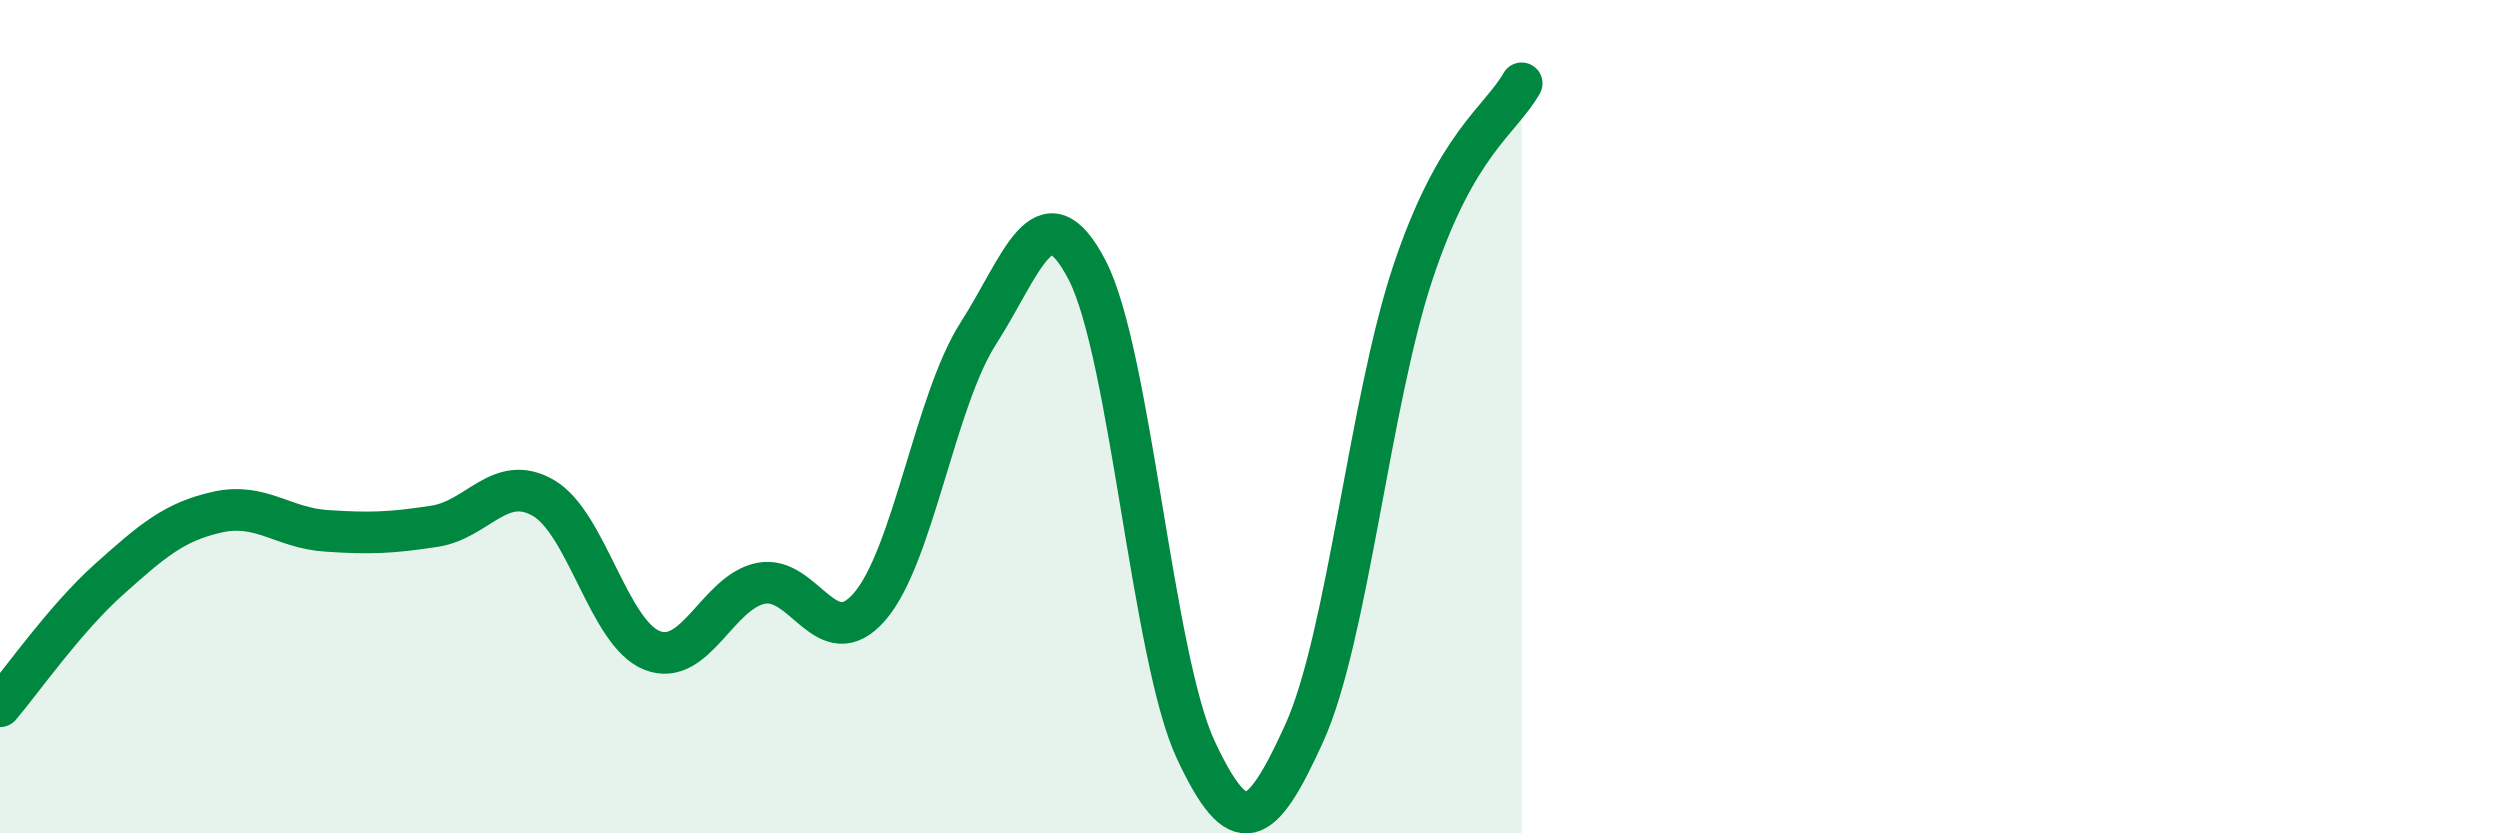 
    <svg width="60" height="20" viewBox="0 0 60 20" xmlns="http://www.w3.org/2000/svg">
      <path
        d="M 0,16.95 C 0.52,16.34 1.57,14.84 2.61,13.91 C 3.65,12.98 4.18,12.52 5.22,12.29 C 6.26,12.06 6.79,12.67 7.83,12.74 C 8.87,12.81 9.39,12.79 10.43,12.63 C 11.47,12.47 12,11.35 13.04,11.95 C 14.08,12.55 14.61,15.2 15.65,15.61 C 16.69,16.02 17.22,14.21 18.26,14 C 19.3,13.79 19.83,15.76 20.87,14.56 C 21.91,13.36 22.44,9.62 23.48,8 C 24.52,6.38 25.05,4.48 26.09,6.48 C 27.13,8.48 27.66,15.78 28.7,18 C 29.74,20.22 30.26,19.89 31.3,17.6 C 32.34,15.31 32.87,9.66 33.91,6.54 C 34.95,3.42 36,2.91 36.52,2L36.52 20L0 20Z"
        fill="#008740"
        opacity="0.1"
        stroke-linecap="round"
        stroke-linejoin="round"
      />
      <path
        d="M 0,16.95 C 0.52,16.34 1.57,14.84 2.61,13.91 C 3.65,12.98 4.18,12.52 5.22,12.29 C 6.26,12.06 6.79,12.67 7.83,12.74 C 8.87,12.81 9.39,12.79 10.43,12.63 C 11.47,12.47 12,11.35 13.04,11.95 C 14.08,12.55 14.61,15.2 15.65,15.61 C 16.69,16.02 17.22,14.21 18.26,14 C 19.3,13.79 19.83,15.76 20.87,14.56 C 21.91,13.36 22.44,9.62 23.48,8 C 24.52,6.38 25.05,4.48 26.09,6.48 C 27.13,8.48 27.66,15.78 28.7,18 C 29.74,20.22 30.26,19.89 31.3,17.6 C 32.34,15.31 32.87,9.66 33.91,6.54 C 34.95,3.42 36,2.91 36.52,2"
        stroke="#008740"
        stroke-width="1"
        fill="none"
        stroke-linecap="round"
        stroke-linejoin="round"
      />
    </svg>
  